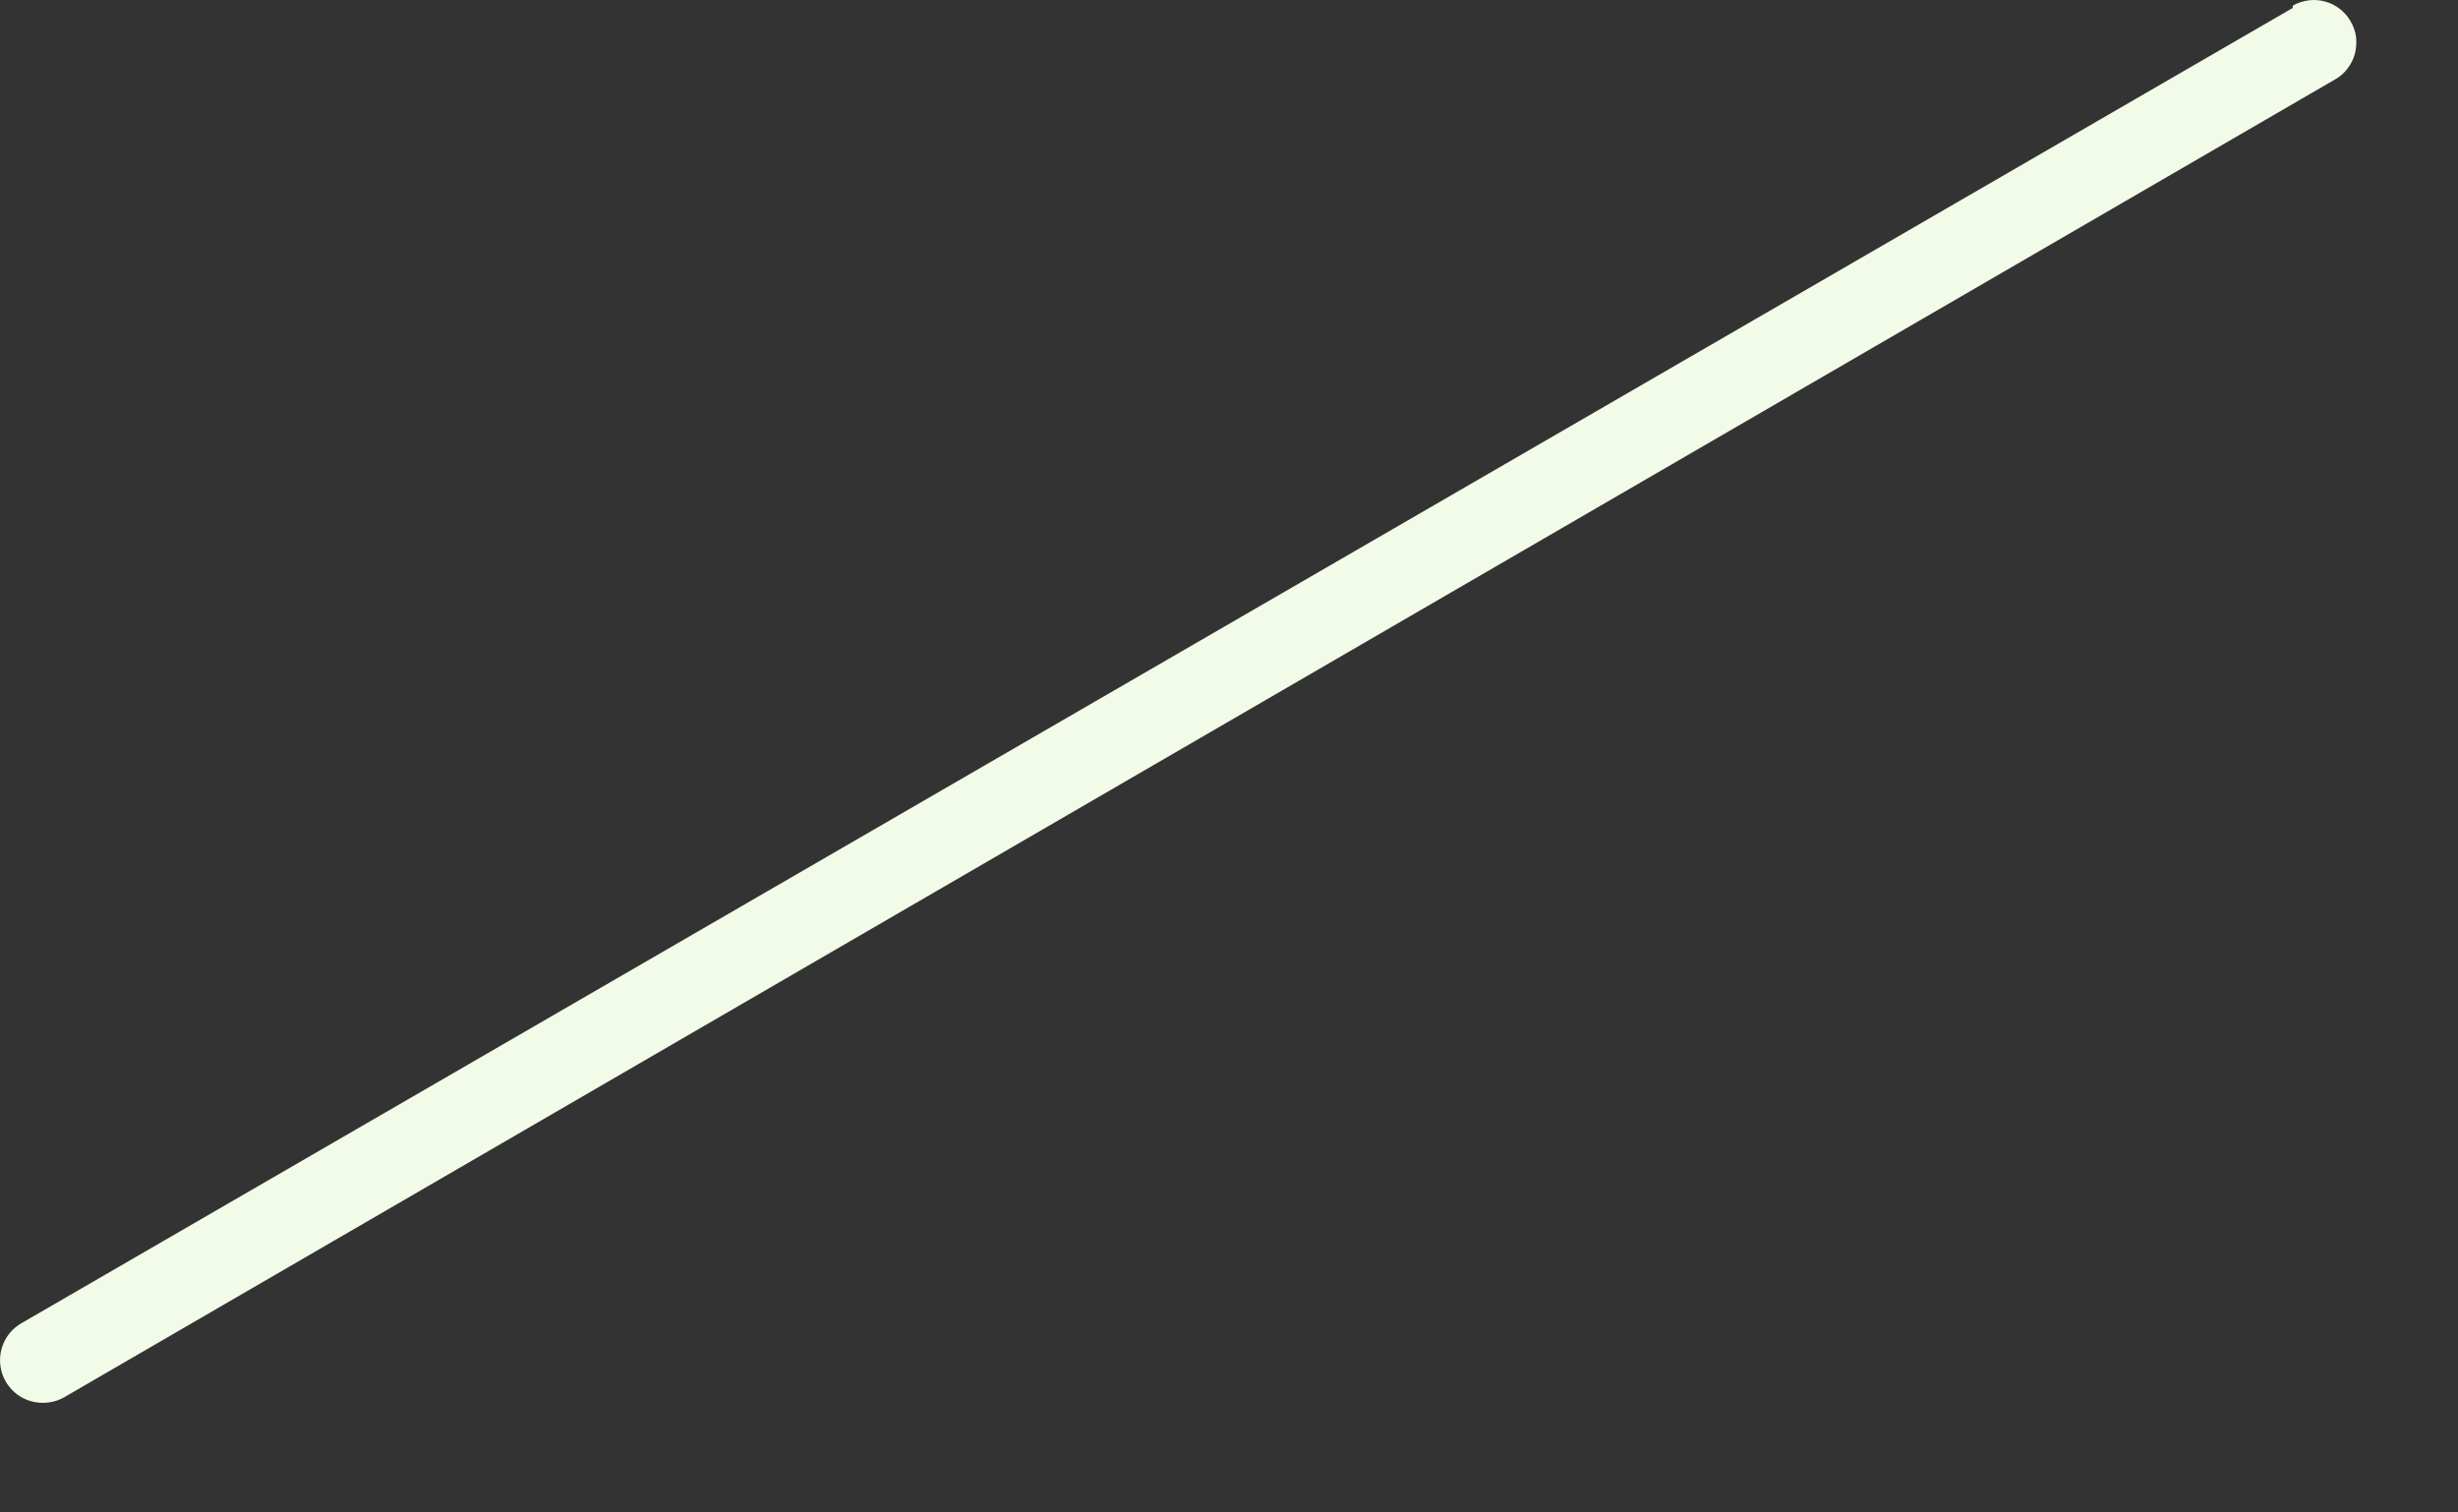 <?xml version="1.0" encoding="utf-8"?>
<svg xmlns="http://www.w3.org/2000/svg" fill="none" height="100%" overflow="visible" preserveAspectRatio="none" style="display: block;" viewBox="0 0 13 8" width="100%">
<rect x="0" y="0" width="13" height="8" fill="#333333" stroke="none"/>
<path d="M12.126 0.042L0.115 6.998C0.071 7.023 0.037 7.061 0.018 7.107C-0.002 7.154 -0.005 7.205 0.008 7.254C0.021 7.302 0.05 7.345 0.09 7.375C0.13 7.405 0.179 7.421 0.229 7.42C0.267 7.42 0.306 7.41 0.339 7.391L12.35 0.42C12.376 0.406 12.398 0.386 12.416 0.362C12.434 0.339 12.447 0.312 12.455 0.284C12.462 0.255 12.464 0.225 12.461 0.196C12.457 0.167 12.447 0.138 12.432 0.113C12.418 0.087 12.398 0.065 12.375 0.047C12.351 0.029 12.325 0.015 12.296 0.008C12.268 3.78855e-05 12.238 -0.002 12.209 0.002C12.18 0.006 12.151 0.015 12.126 0.03V0.042Z" fill="#F2FBE7" id="Vector"/>
</svg>